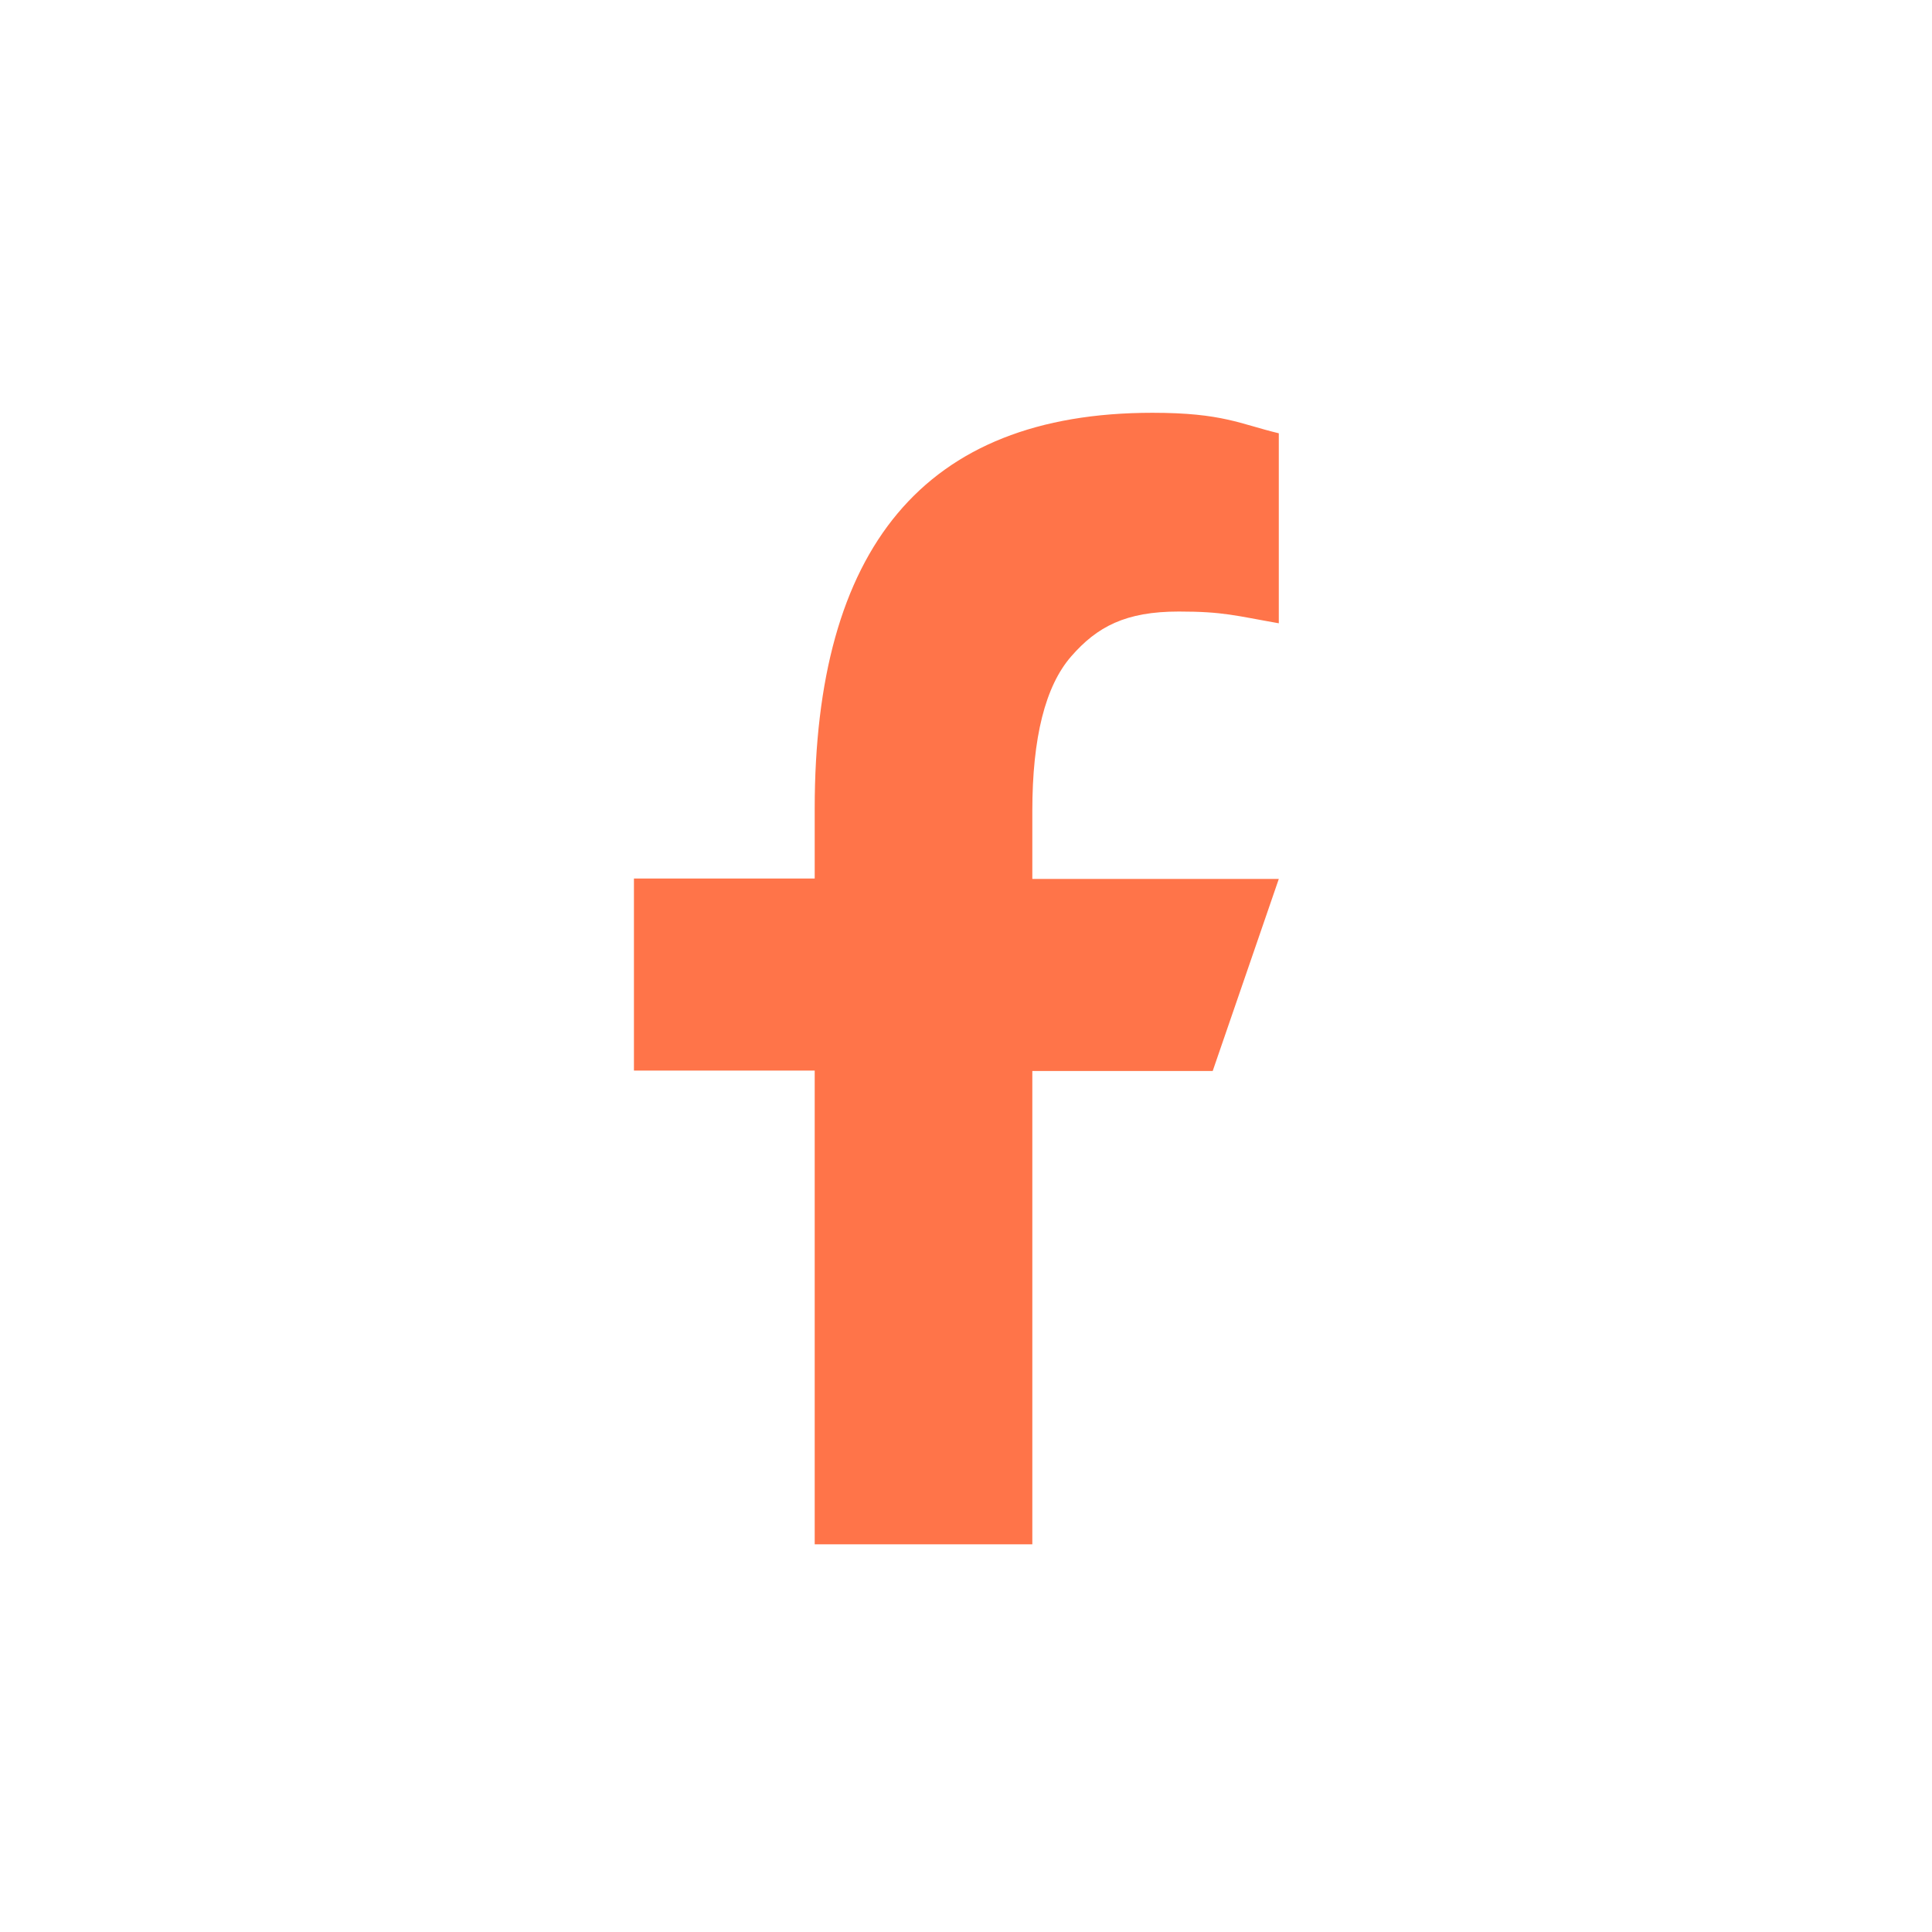 <svg width="64" height="64" viewBox="0 0 64 64" fill="none" xmlns="http://www.w3.org/2000/svg">
<path d="M34.197 35.465V51.157H26.988V35.465H21V29.102H26.988V26.788C26.988 18.193 30.579 13.674 38.175 13.674C40.504 13.674 41.086 14.048 42.362 14.353V20.647C40.934 20.397 40.532 20.258 39.049 20.258C37.288 20.258 36.346 20.757 35.486 21.742C34.627 22.726 34.197 24.431 34.197 26.871V29.116H42.362L40.172 35.479H34.197V35.465Z" fill="#FF7449"/>
</svg>
